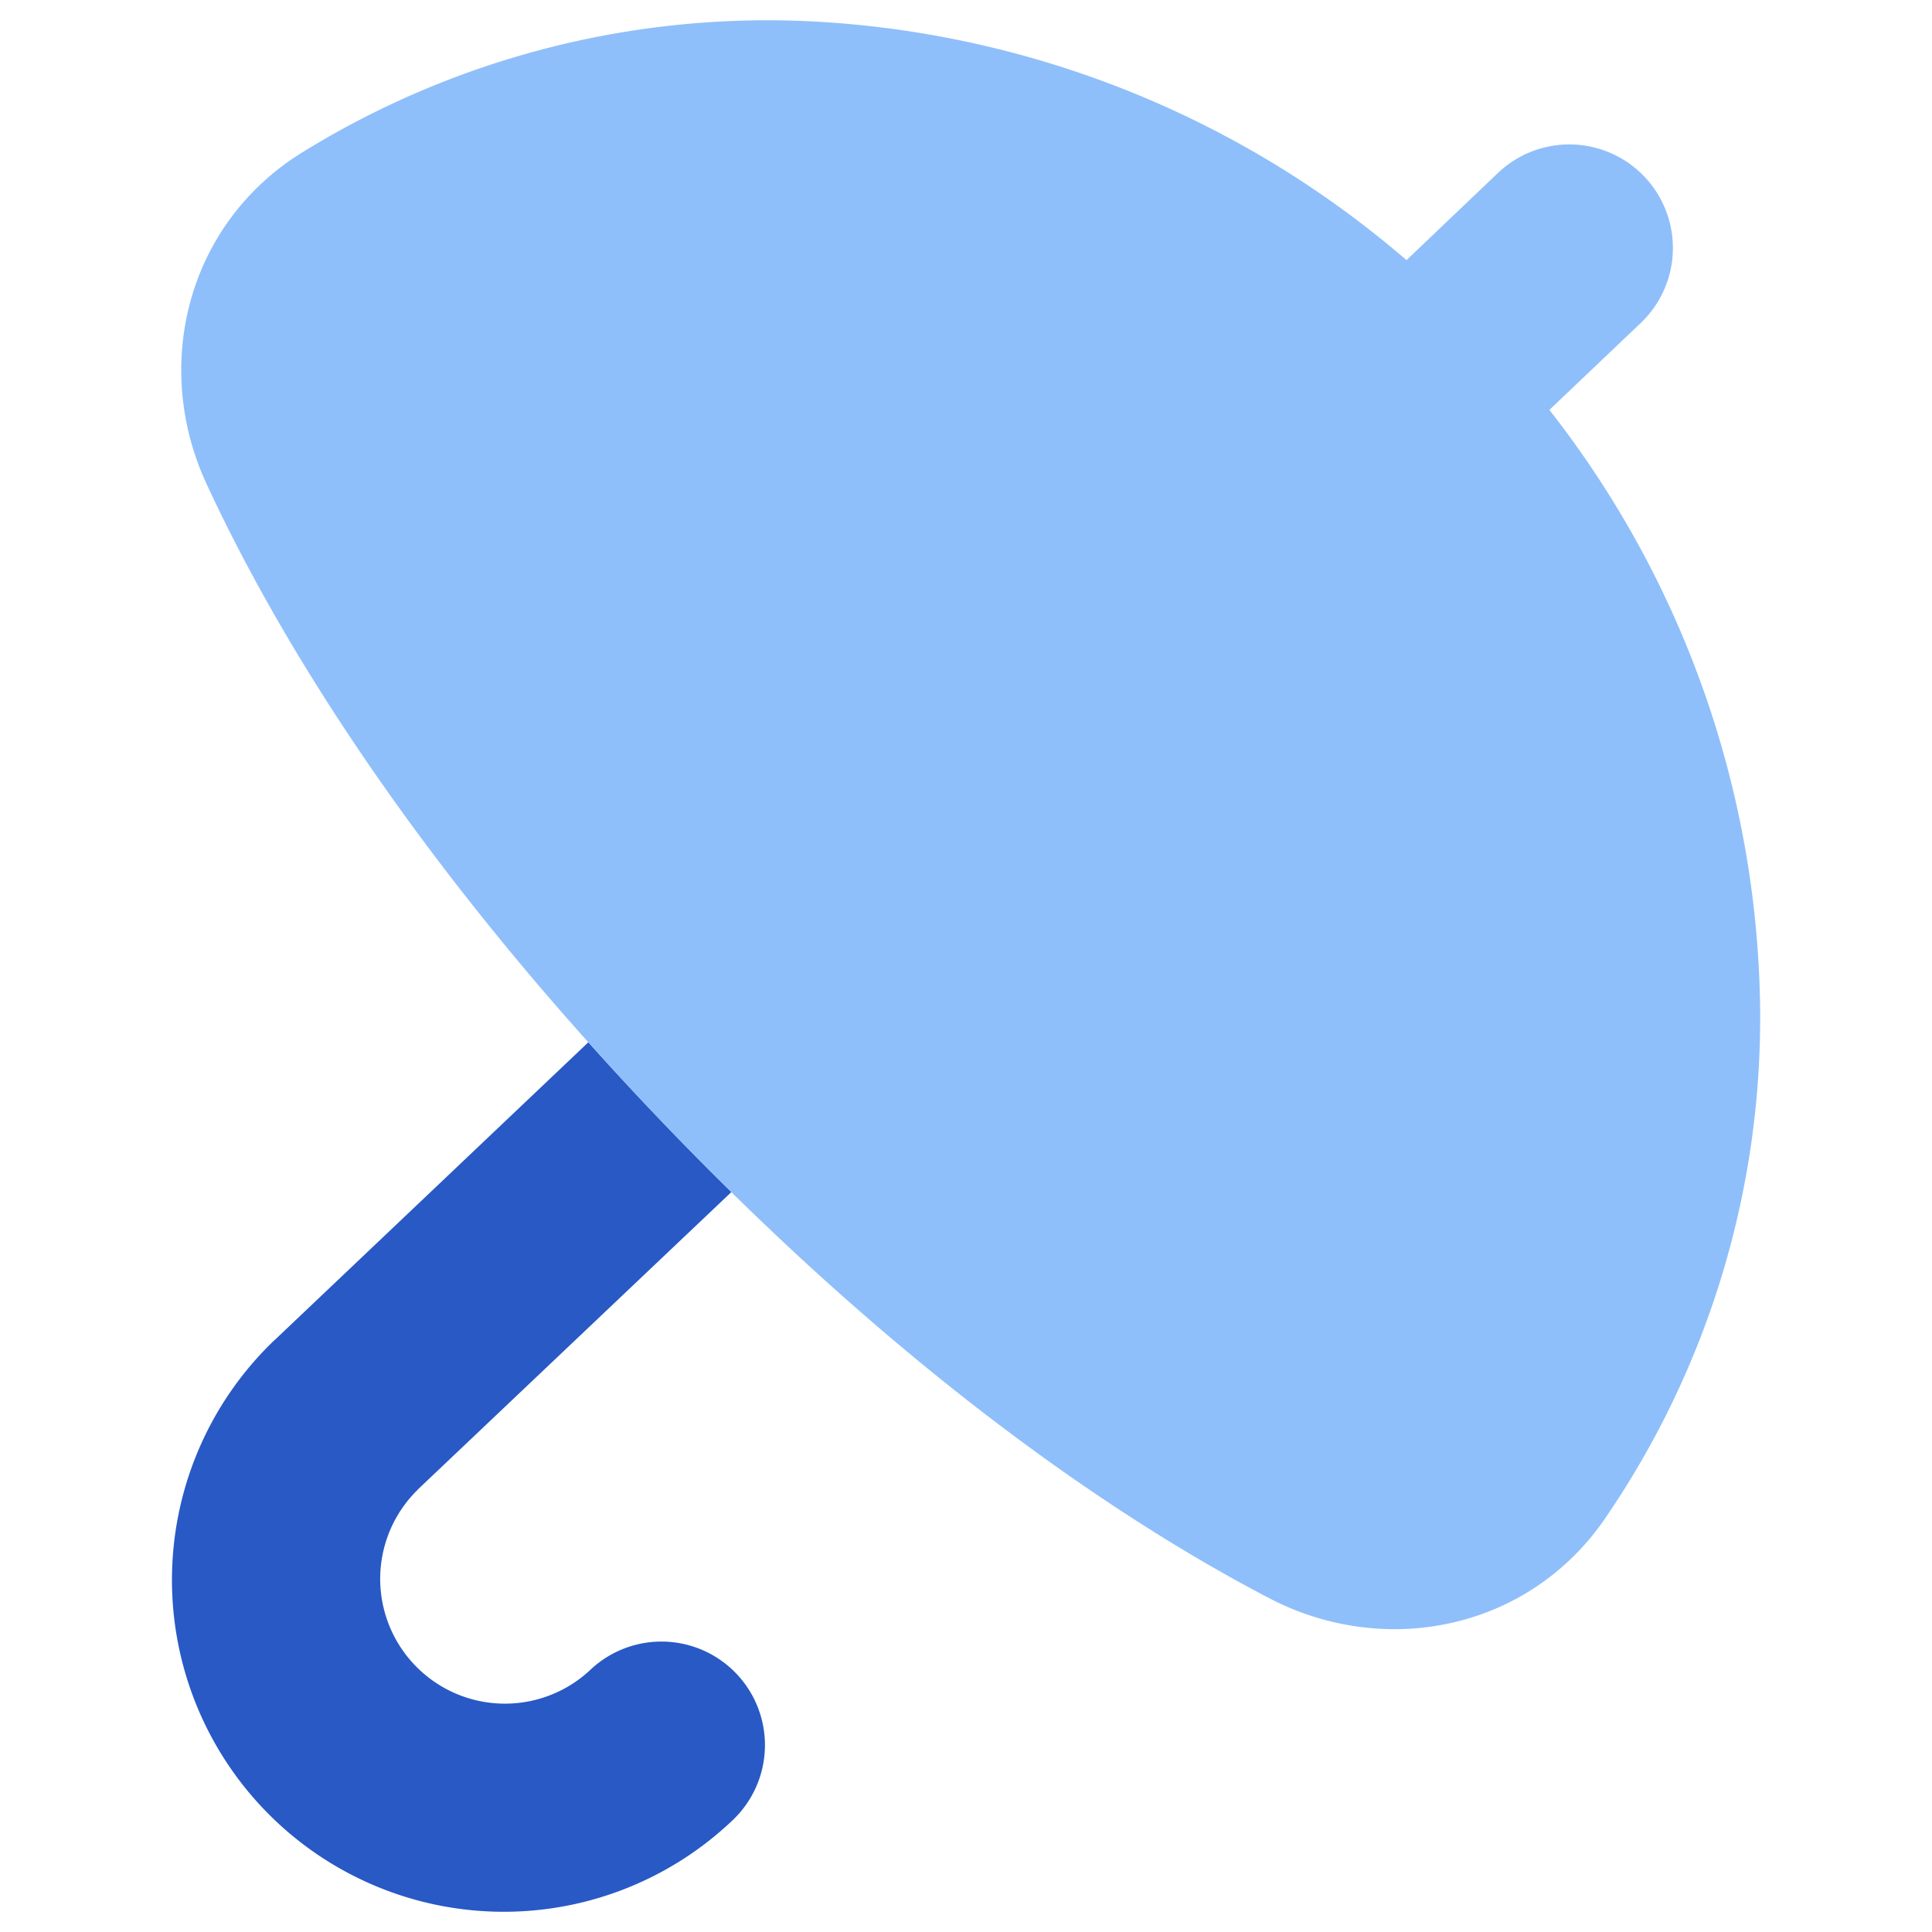 <svg xmlns="http://www.w3.org/2000/svg" fill="none" viewBox="0 0 14 14" id="Open-Umbrella--Streamline-Flex">
  <desc>
    Open Umbrella Streamline Icon: https://streamlinehq.com
  </desc>
  <g id="open-umbrella--storm-rain-umbrella-open-weather">
    <path id="Subtract" fill="#2859c5" fill-rule="evenodd" d="M4.263 7.552A23.605 23.605 0 0 0 5.3 8.638l-2.273 2.156 0 0.001a0.904 0.904 0 0 0 1.248 1.308 0.75 0.75 0 0 1 1.036 1.085A2.404 2.404 0 1 1 1.99 9.71l0.002 -0.001 2.271 -2.156Z" clip-rule="evenodd" stroke-width="1"></path>
    <path id="Union" fill="#8fbffa" fill-rule="evenodd" d="m11.228 2.97 0.662 -0.63a0.75 0.75 0 1 0 -1.036 -1.086l-0.662 0.631A7.165 7.165 0 0 0 5.971 0.16a6.415 6.415 0 0 0 -3.79 0.95c-0.828 0.519 -1.08 1.544 -0.684 2.397 0.476 1.03 1.431 2.663 3.27 4.591 1.84 1.928 3.425 2.959 4.432 3.484 0.833 0.434 1.87 0.232 2.426 -0.57a6.414 6.414 0 0 0 1.129 -3.741 7.165 7.165 0 0 0 -1.526 -4.3Z" clip-rule="evenodd" stroke-width="1"></path>
  </g>
</svg>